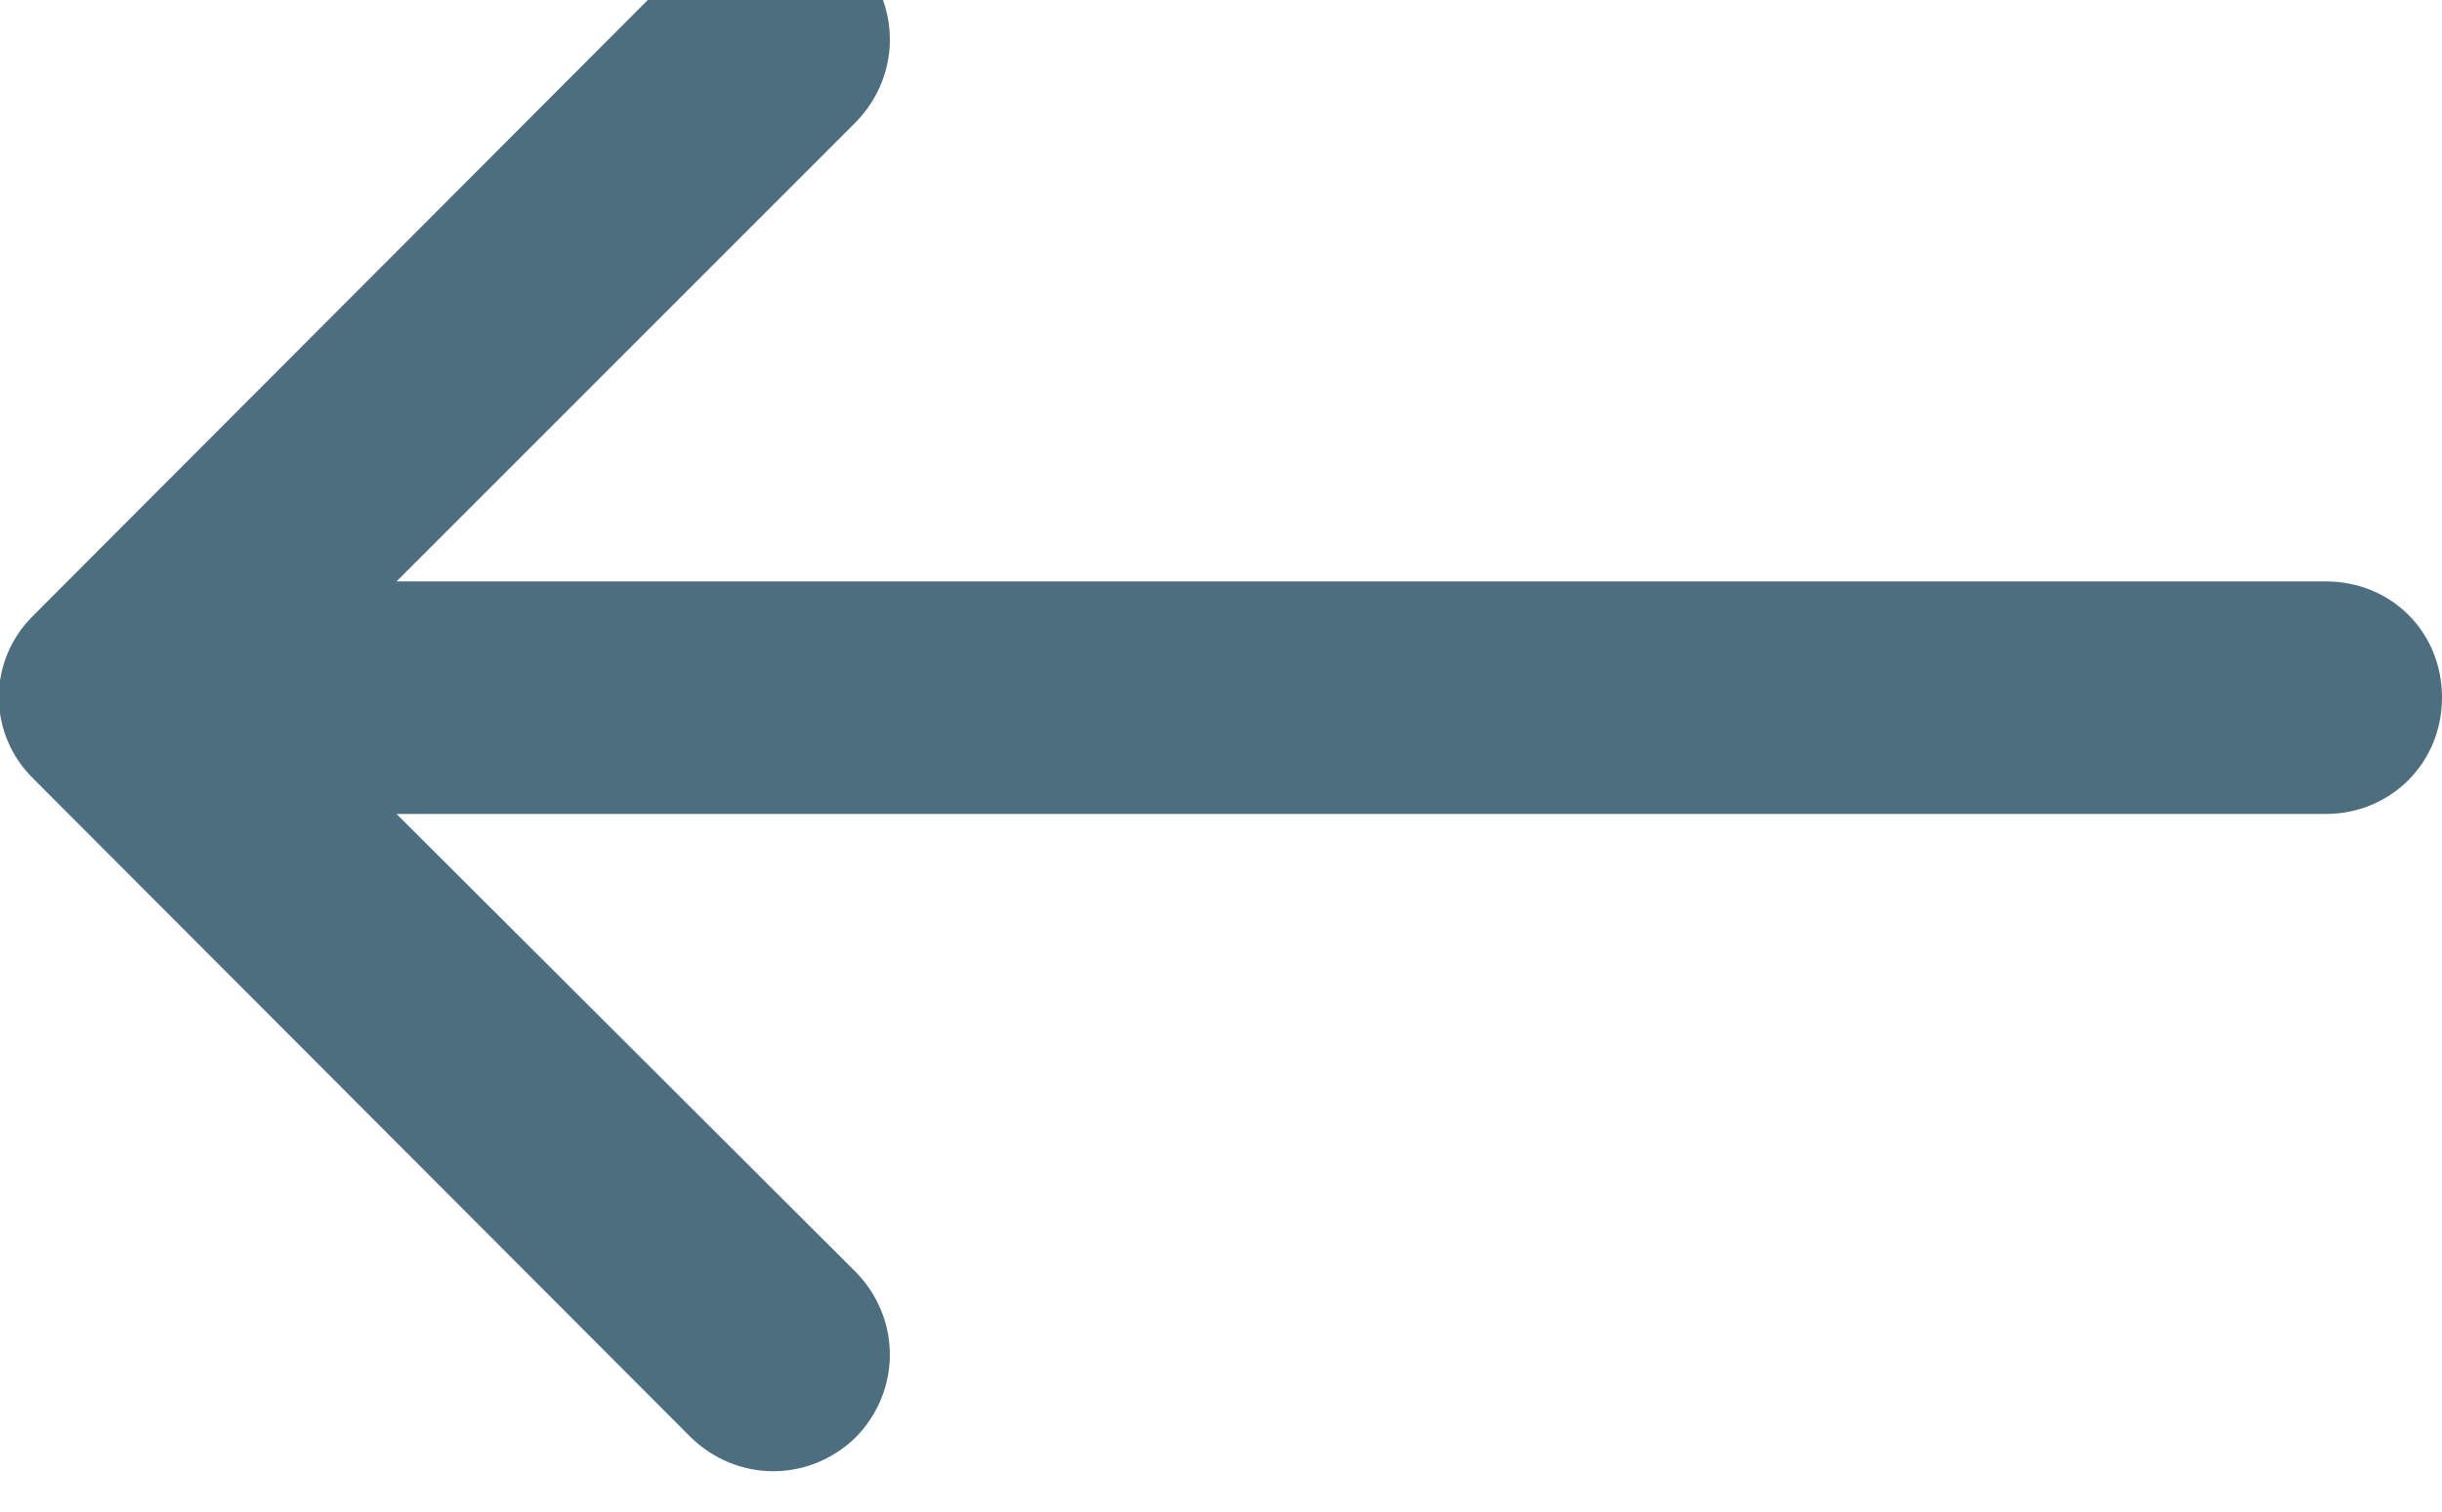 <svg width="21" height="13" viewBox="0 0 21 13" fill="none" xmlns="http://www.w3.org/2000/svg" xmlns:xlink="http://www.w3.org/1999/xlink">
	<desc>
			Created with Pixso.
	</desc>
	<defs/>
	<path id="Arrow 1" d="M3.41 7L7.36 10.94C7.75 11.34 7.75 11.96 7.36 12.36C6.96 12.75 6.34 12.75 5.94 12.36L0.29 6.7C-0.11 6.31 -0.11 5.68 0.29 5.29L5.94 -0.37C6.34 -0.76 6.96 -0.76 7.36 -0.37C7.75 0.03 7.75 0.65 7.36 1.05L3.41 5L20 5C20.56 5 21 5.43 21 6C21 6.56 20.56 7 20 7L3.41 7Z" fill="#4D6E7E" fill-opacity="1" fill-rule="evenodd"/>
</svg>

